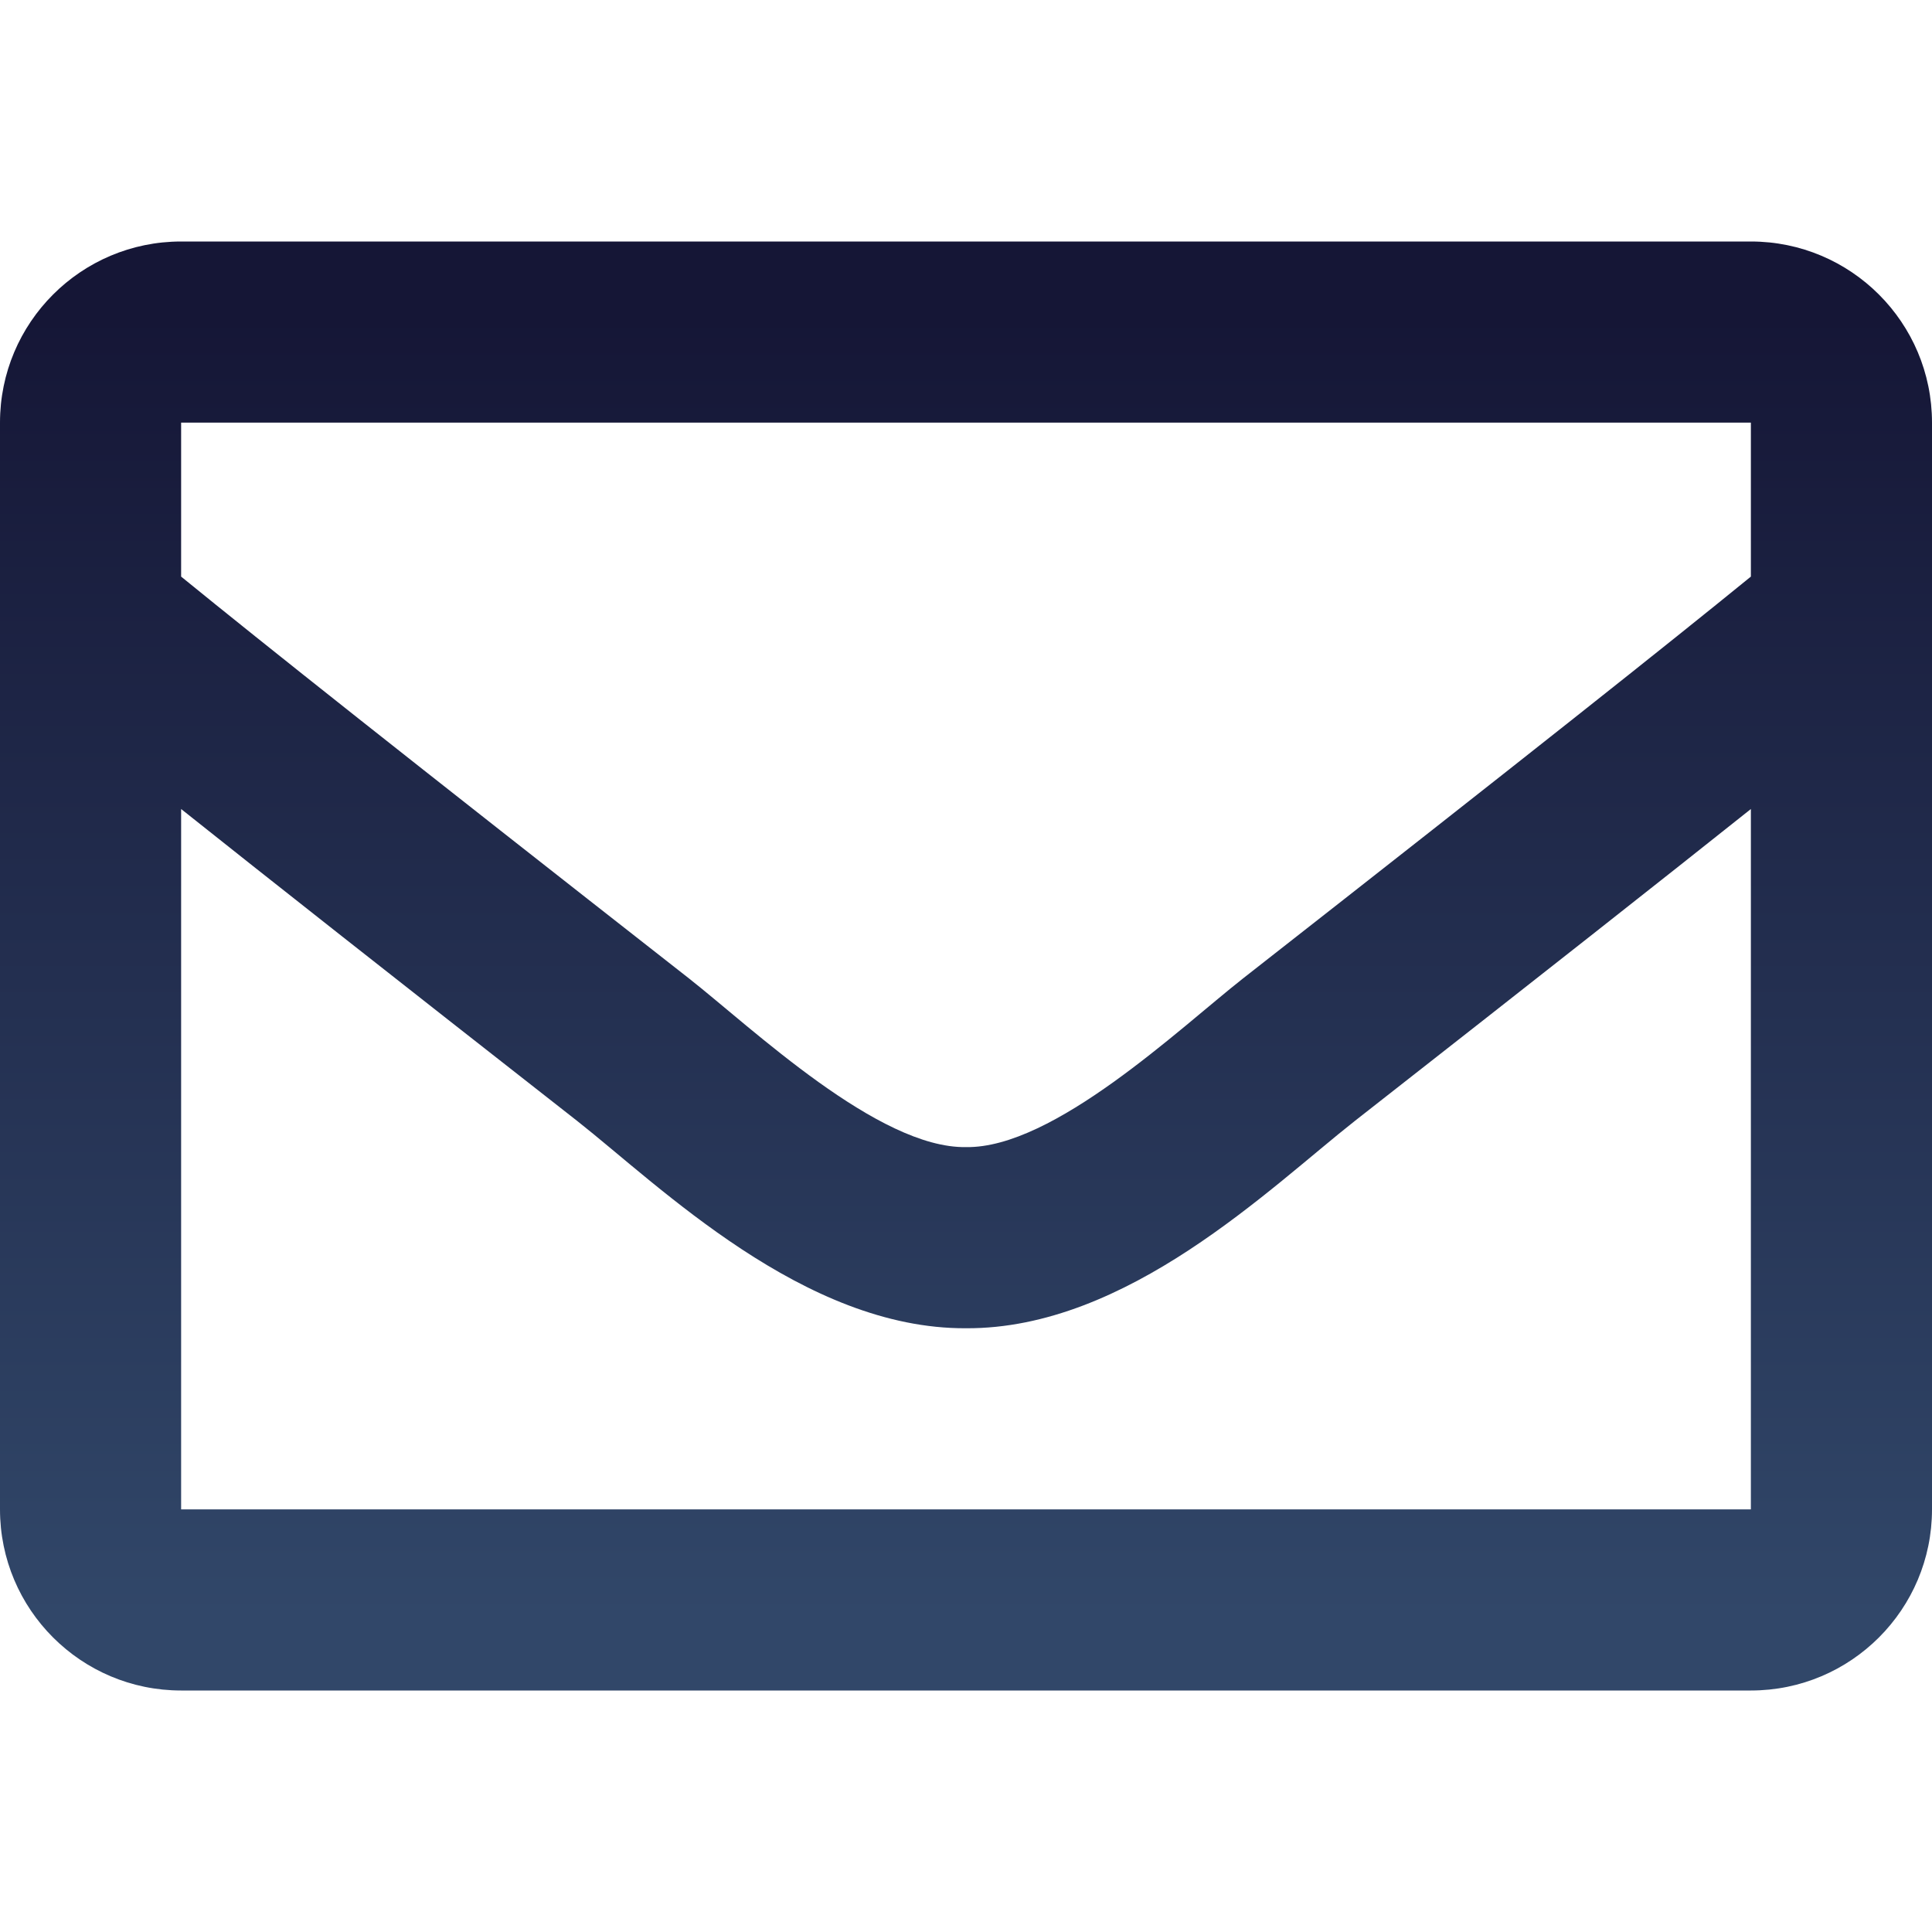 <svg xmlns="http://www.w3.org/2000/svg" viewBox="0 0 512 512"><defs><linearGradient id="icon-gradient" x1="0" x2="0" y1="0" y2="1"><stop offset="5%"  stop-color="#151636"/><stop offset="95%" stop-color="#314769"/></linearGradient><style>.icon-gradient { visibility: hidden; height: 0px; }</style></defs><path fill="url(#icon-gradient)" d="M464 64H48C21.49 64 0 85.49 0 112v288c0 26.51 21.49 48 48 48h416c26.51 0 48-21.49 48-48V112c0-26.51-21.49-48-48-48zm0 48v40.805c-22.422 18.259-58.168 46.651-134.587 106.49-16.841 13.247-50.201 45.072-73.413 44.701-23.208.375-56.579-31.459-73.413-44.701C106.18 199.465 70.425 171.067 48 152.805V112h416zM48 400V214.398c22.914 18.251 55.409 43.862 104.938 82.646 21.857 17.205 60.134 55.186 103.062 54.955 42.717.231 80.509-37.199 103.053-54.947 49.528-38.783 82.032-64.401 104.947-82.653V400H48z"/></svg>
